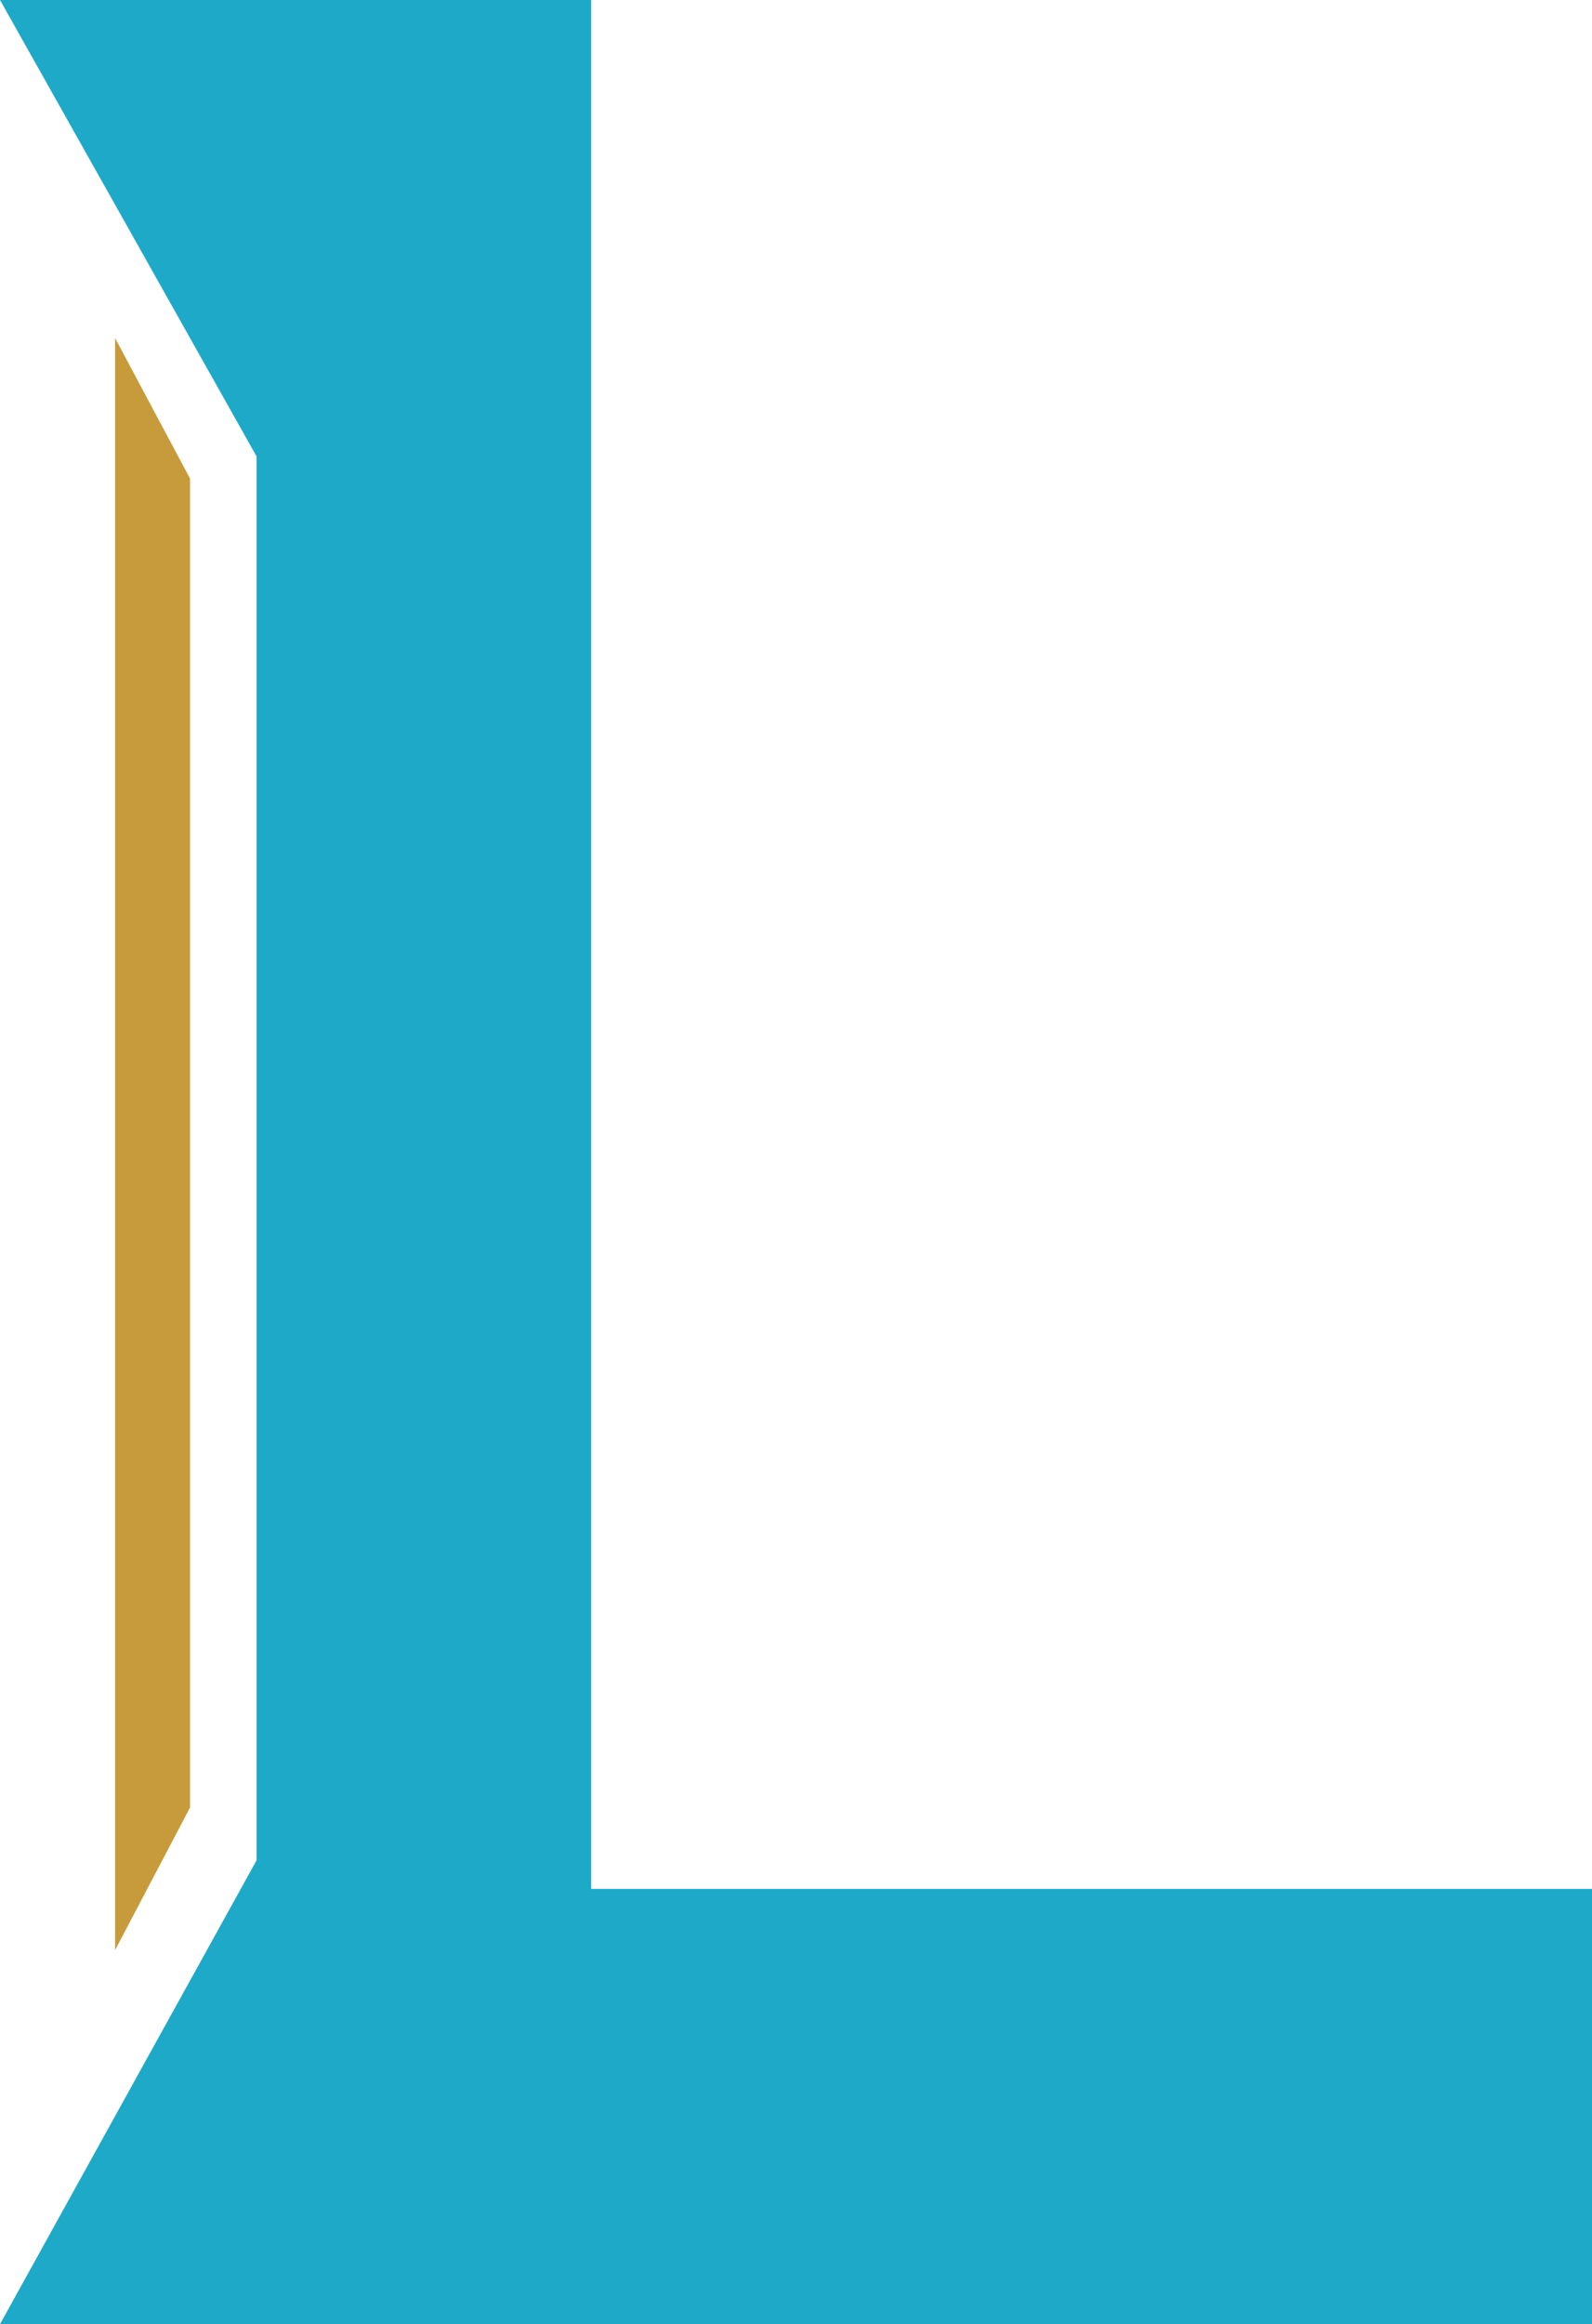 <?xml version="1.0" encoding="UTF-8"?><svg id="Layer_2" xmlns="http://www.w3.org/2000/svg" viewBox="0 0 15.08 22"><defs><style>.cls-1{fill:#c79b3b;}.cls-2{fill:#1fa9c9;}</style></defs><g id="Layer_2-2"><g><polygon class="cls-2" points="0 22 2.43 17.61 2.43 4.32 0 0 5.6 0 5.6 17.88 15.08 17.88 15.08 22 0 22"/><polygon class="cls-1" points="1.09 18.46 1.8 17.11 1.8 4.53 1.09 3.2 1.09 18.46"/></g></g></svg>